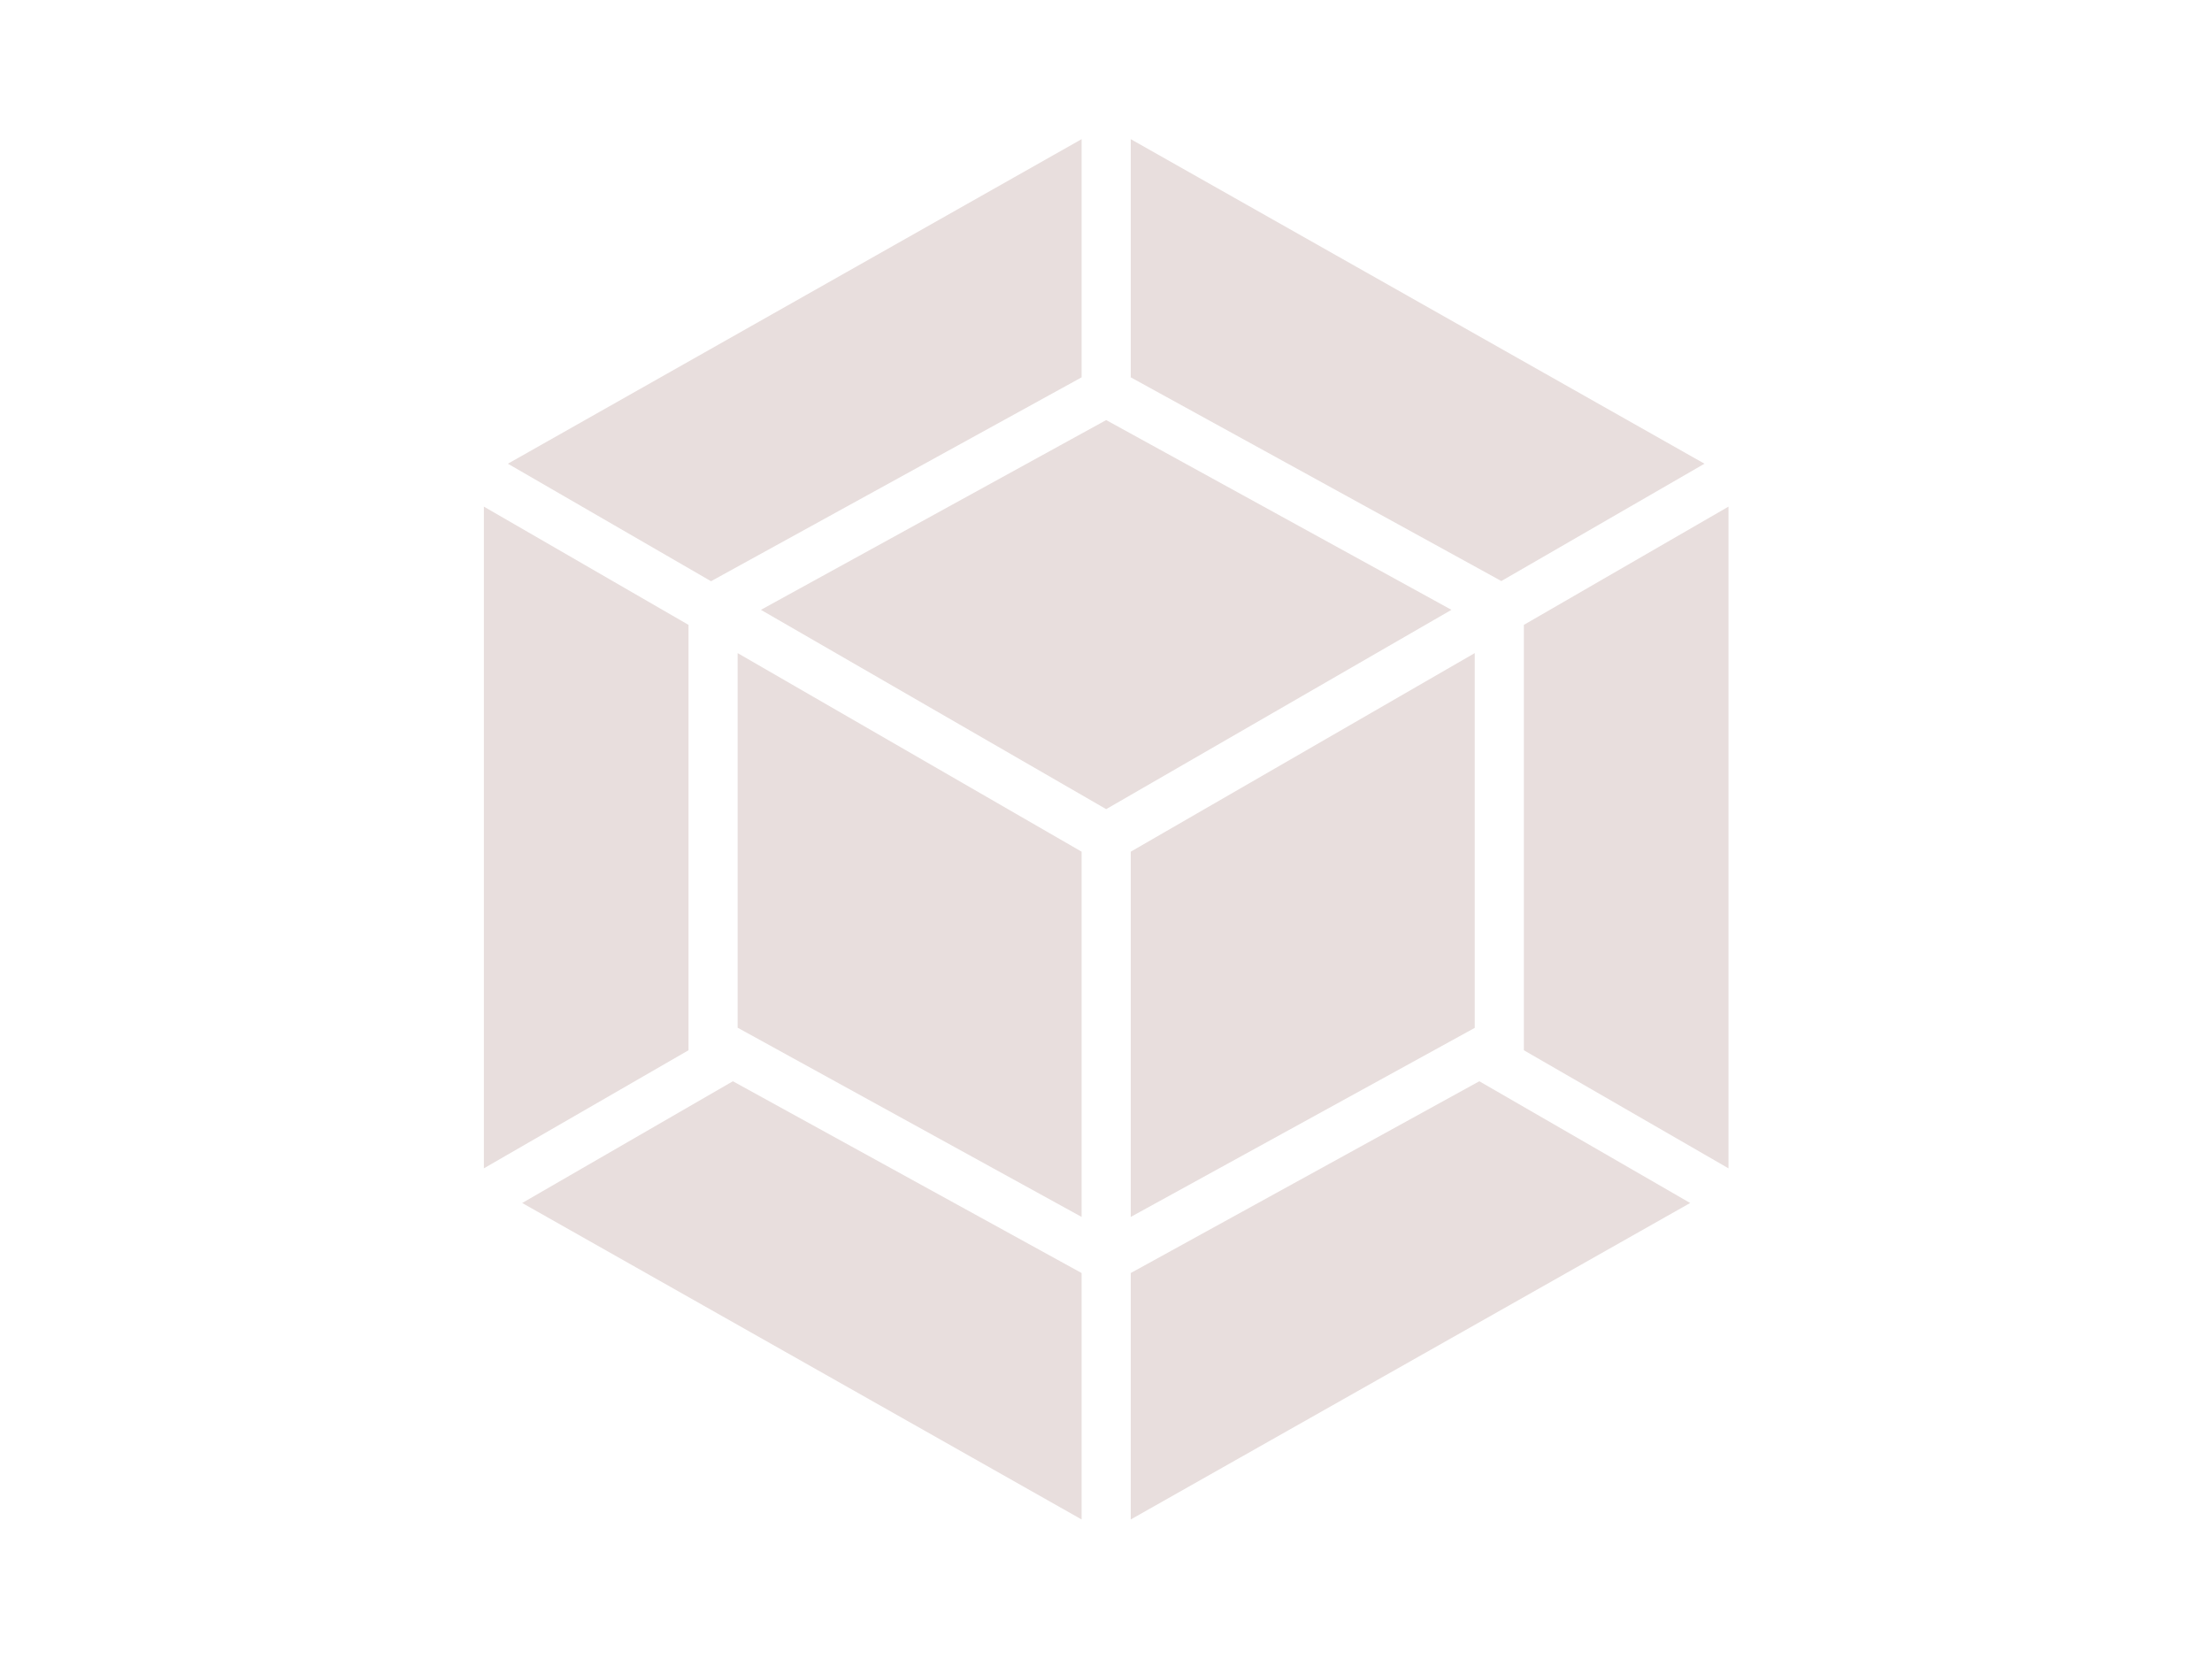 <svg xmlns="http://www.w3.org/2000/svg" width="160" height="120" viewBox="0 0 160 120">
  <path fill="#E8DEDD" d="M107.003,78.21 L122.255,87.016 L81.79,109.907 L81.79,92.082 L107.003,78.21 Z M53.011,78.21 L78.236,92.082 L78.236,109.907 L37.772,87.016 L53.011,78.21 Z M53.355,47.241 L78.236,61.605 L78.236,88.024 L53.355,74.337 L53.355,47.241 Z M106.671,47.241 L106.671,74.35 L81.79,88.024 L81.79,61.605 L106.671,47.241 Z M125.027,36.645 L125.027,84.509 L110.225,75.968 L110.225,45.199 L125.027,36.645 Z M35,36.645 L49.801,45.199 L49.801,75.968 L35,84.509 L35,36.645 Z M80.013,30.385 L104.987,44.111 L80.013,58.528 L55.04,44.111 L80.013,30.385 Z M78.236,10.066 L78.236,27.294 L51.645,41.923 L51.432,42.042 L36.737,33.541 L78.236,10.066 Z M81.79,10.066 L123.289,33.541 L108.594,42.029 L108.382,41.91 L81.79,27.294 L81.79,10.066 Z"/>
</svg>
